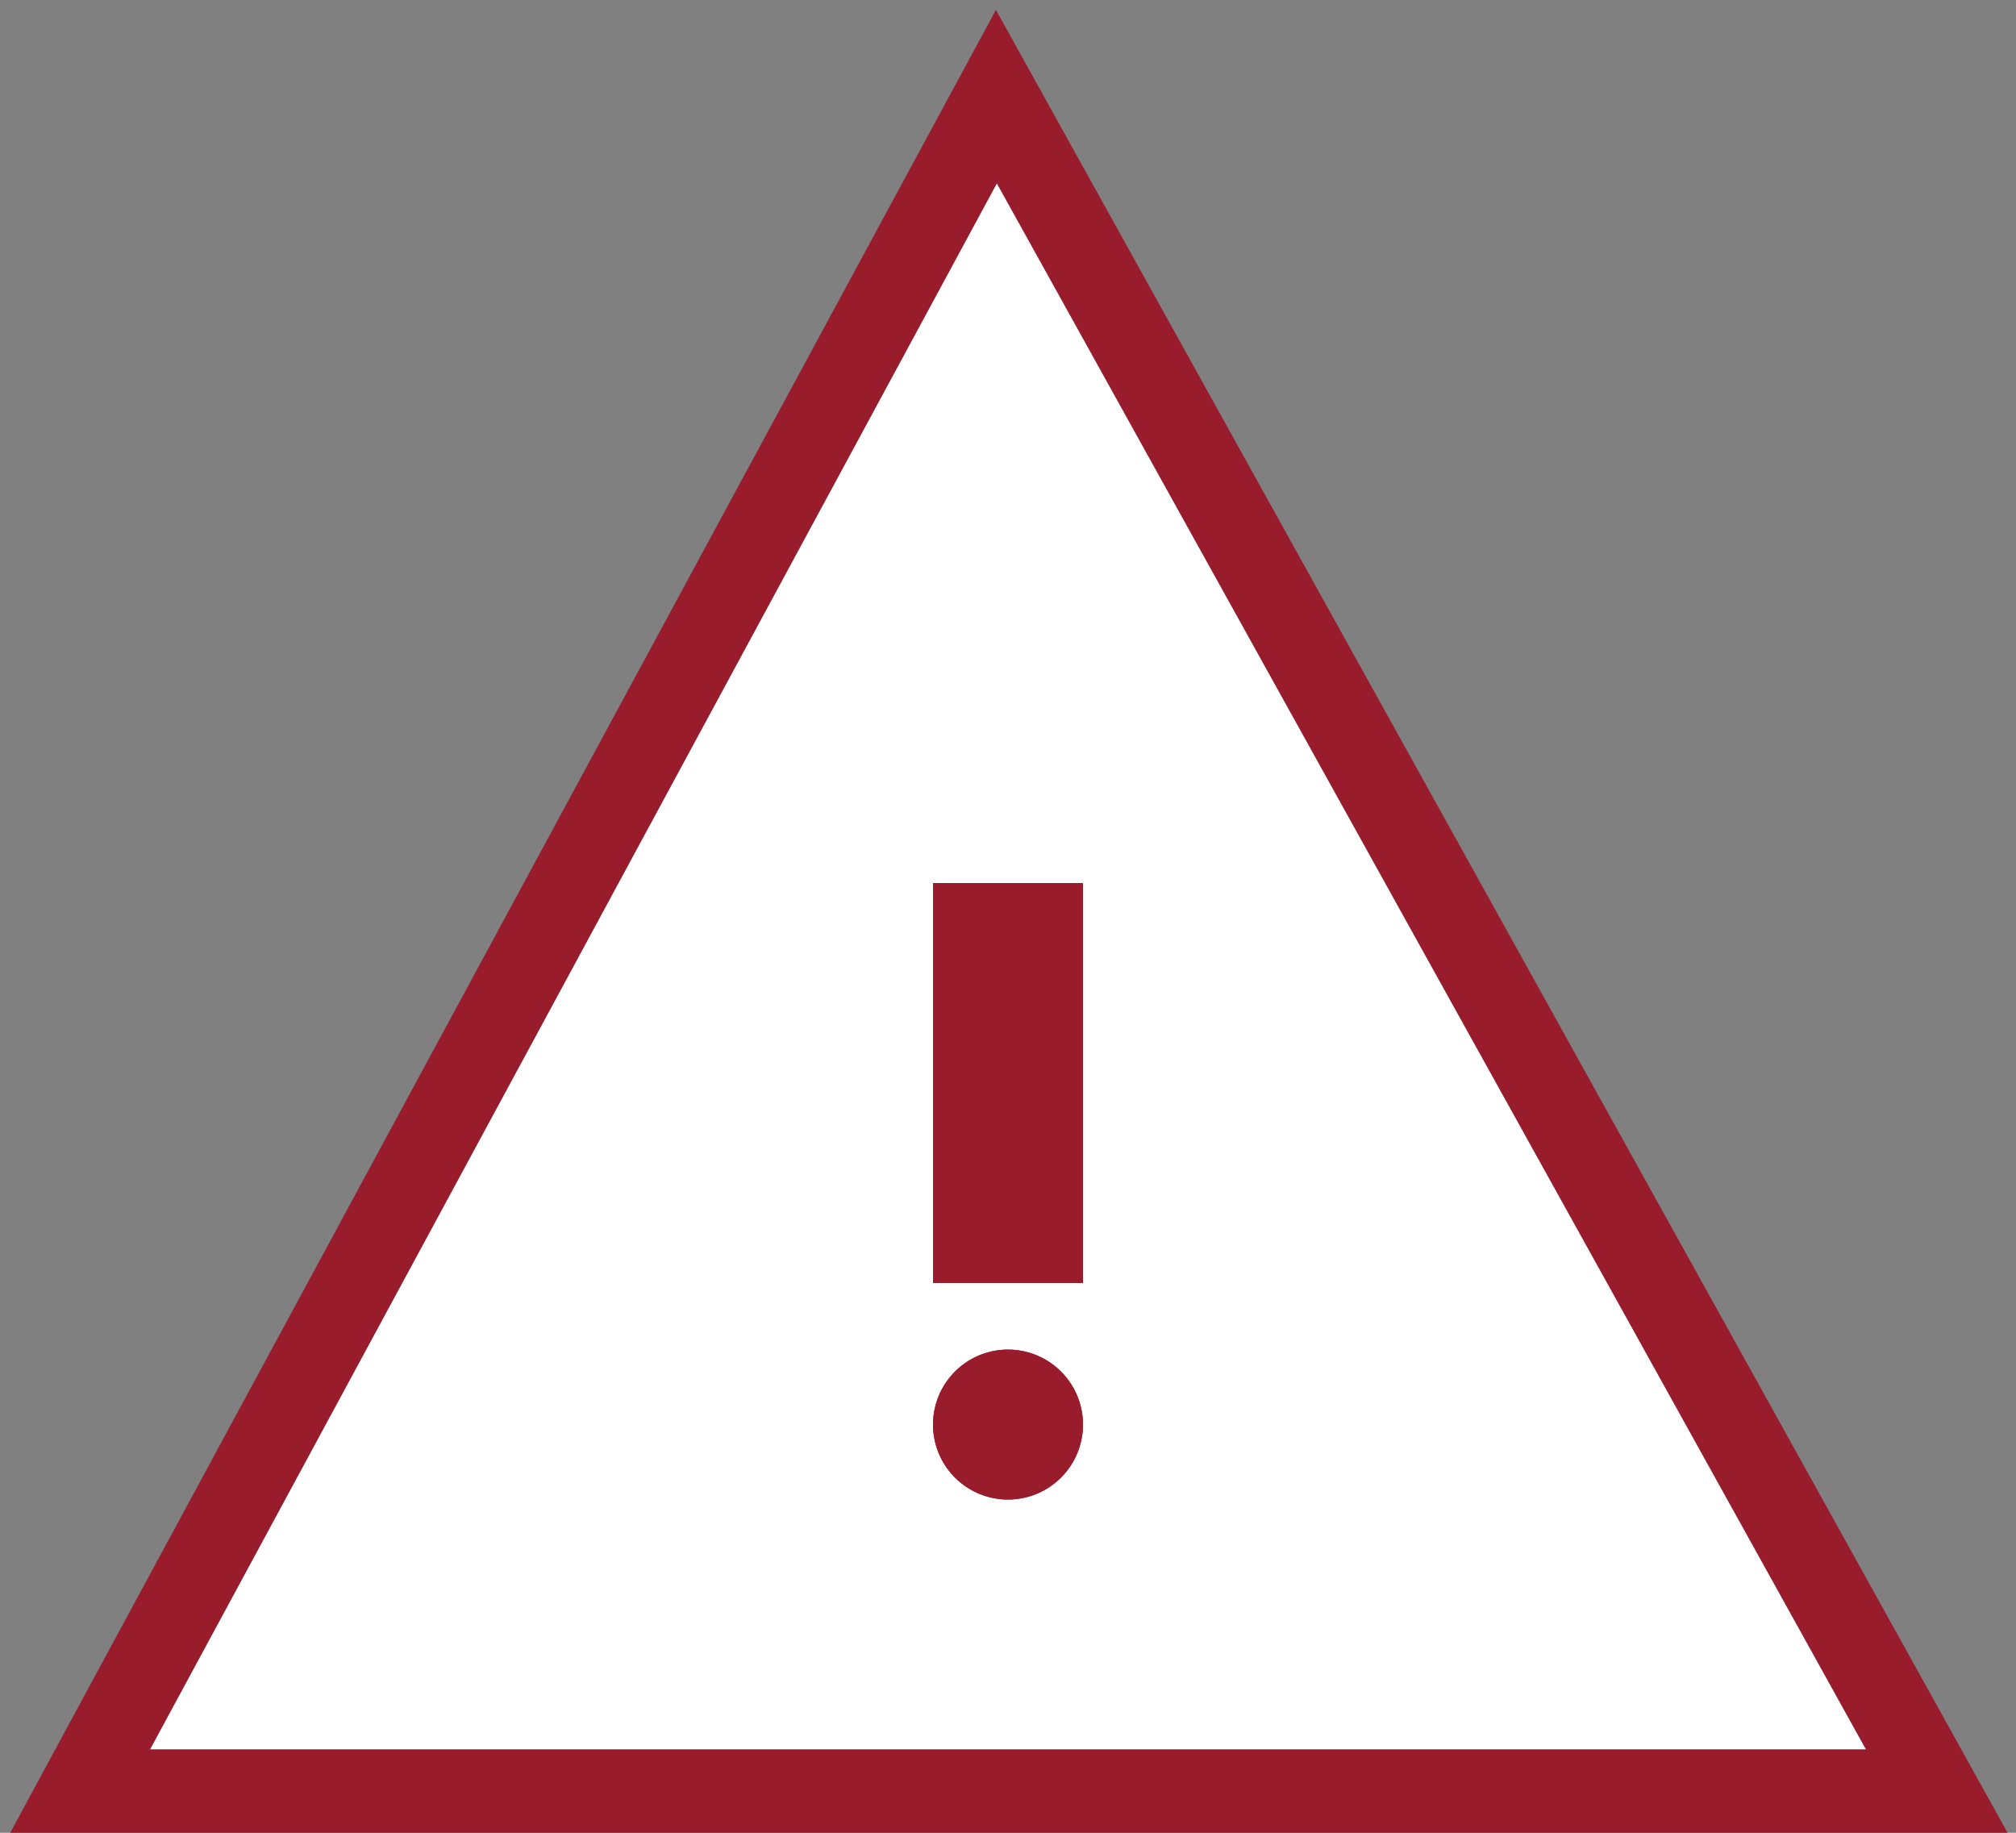 <svg width="121" height="110" xmlns="http://www.w3.org/2000/svg" xmlns:xlink="http://www.w3.org/1999/xlink" class="svg-src">
	<rect width="100%" height="100%" fill="#808080" stroke="none"/>
	<defs>
		<path d="M50.831 0L0 94h103L50.831 0zm.669 79a4.5 4.5 0 0 1-4.5-4.5 4.5 4.5 0 0 1 4.5-4.5 4.5 4.5 0 0 1 4.5 4.5 4.5 4.5 0 0 1-4.5 4.5zM47 66V42h9v24h-9z" id="a"/>
	</defs>
	<g fill="none" fill-rule="evenodd">
		<path fill="#991C2D" d="M47 46h28v49H47z"/>
		<g fill-rule="nonzero" transform="translate(9 11)">
			<use fill="#FFF" fill-rule="evenodd" xlink:href="#a"/>
			<path stroke="#991C2D" stroke-width="5" d="M-4.194 96.5L50.803-5.203 107.247 96.5H-4.194zm55.694-20a2 2 0 1 0 0-4 2 2 0 1 0 0 4zm-2-13h4v-19h-4v19z"/>
		</g>
	</g>
</svg>
